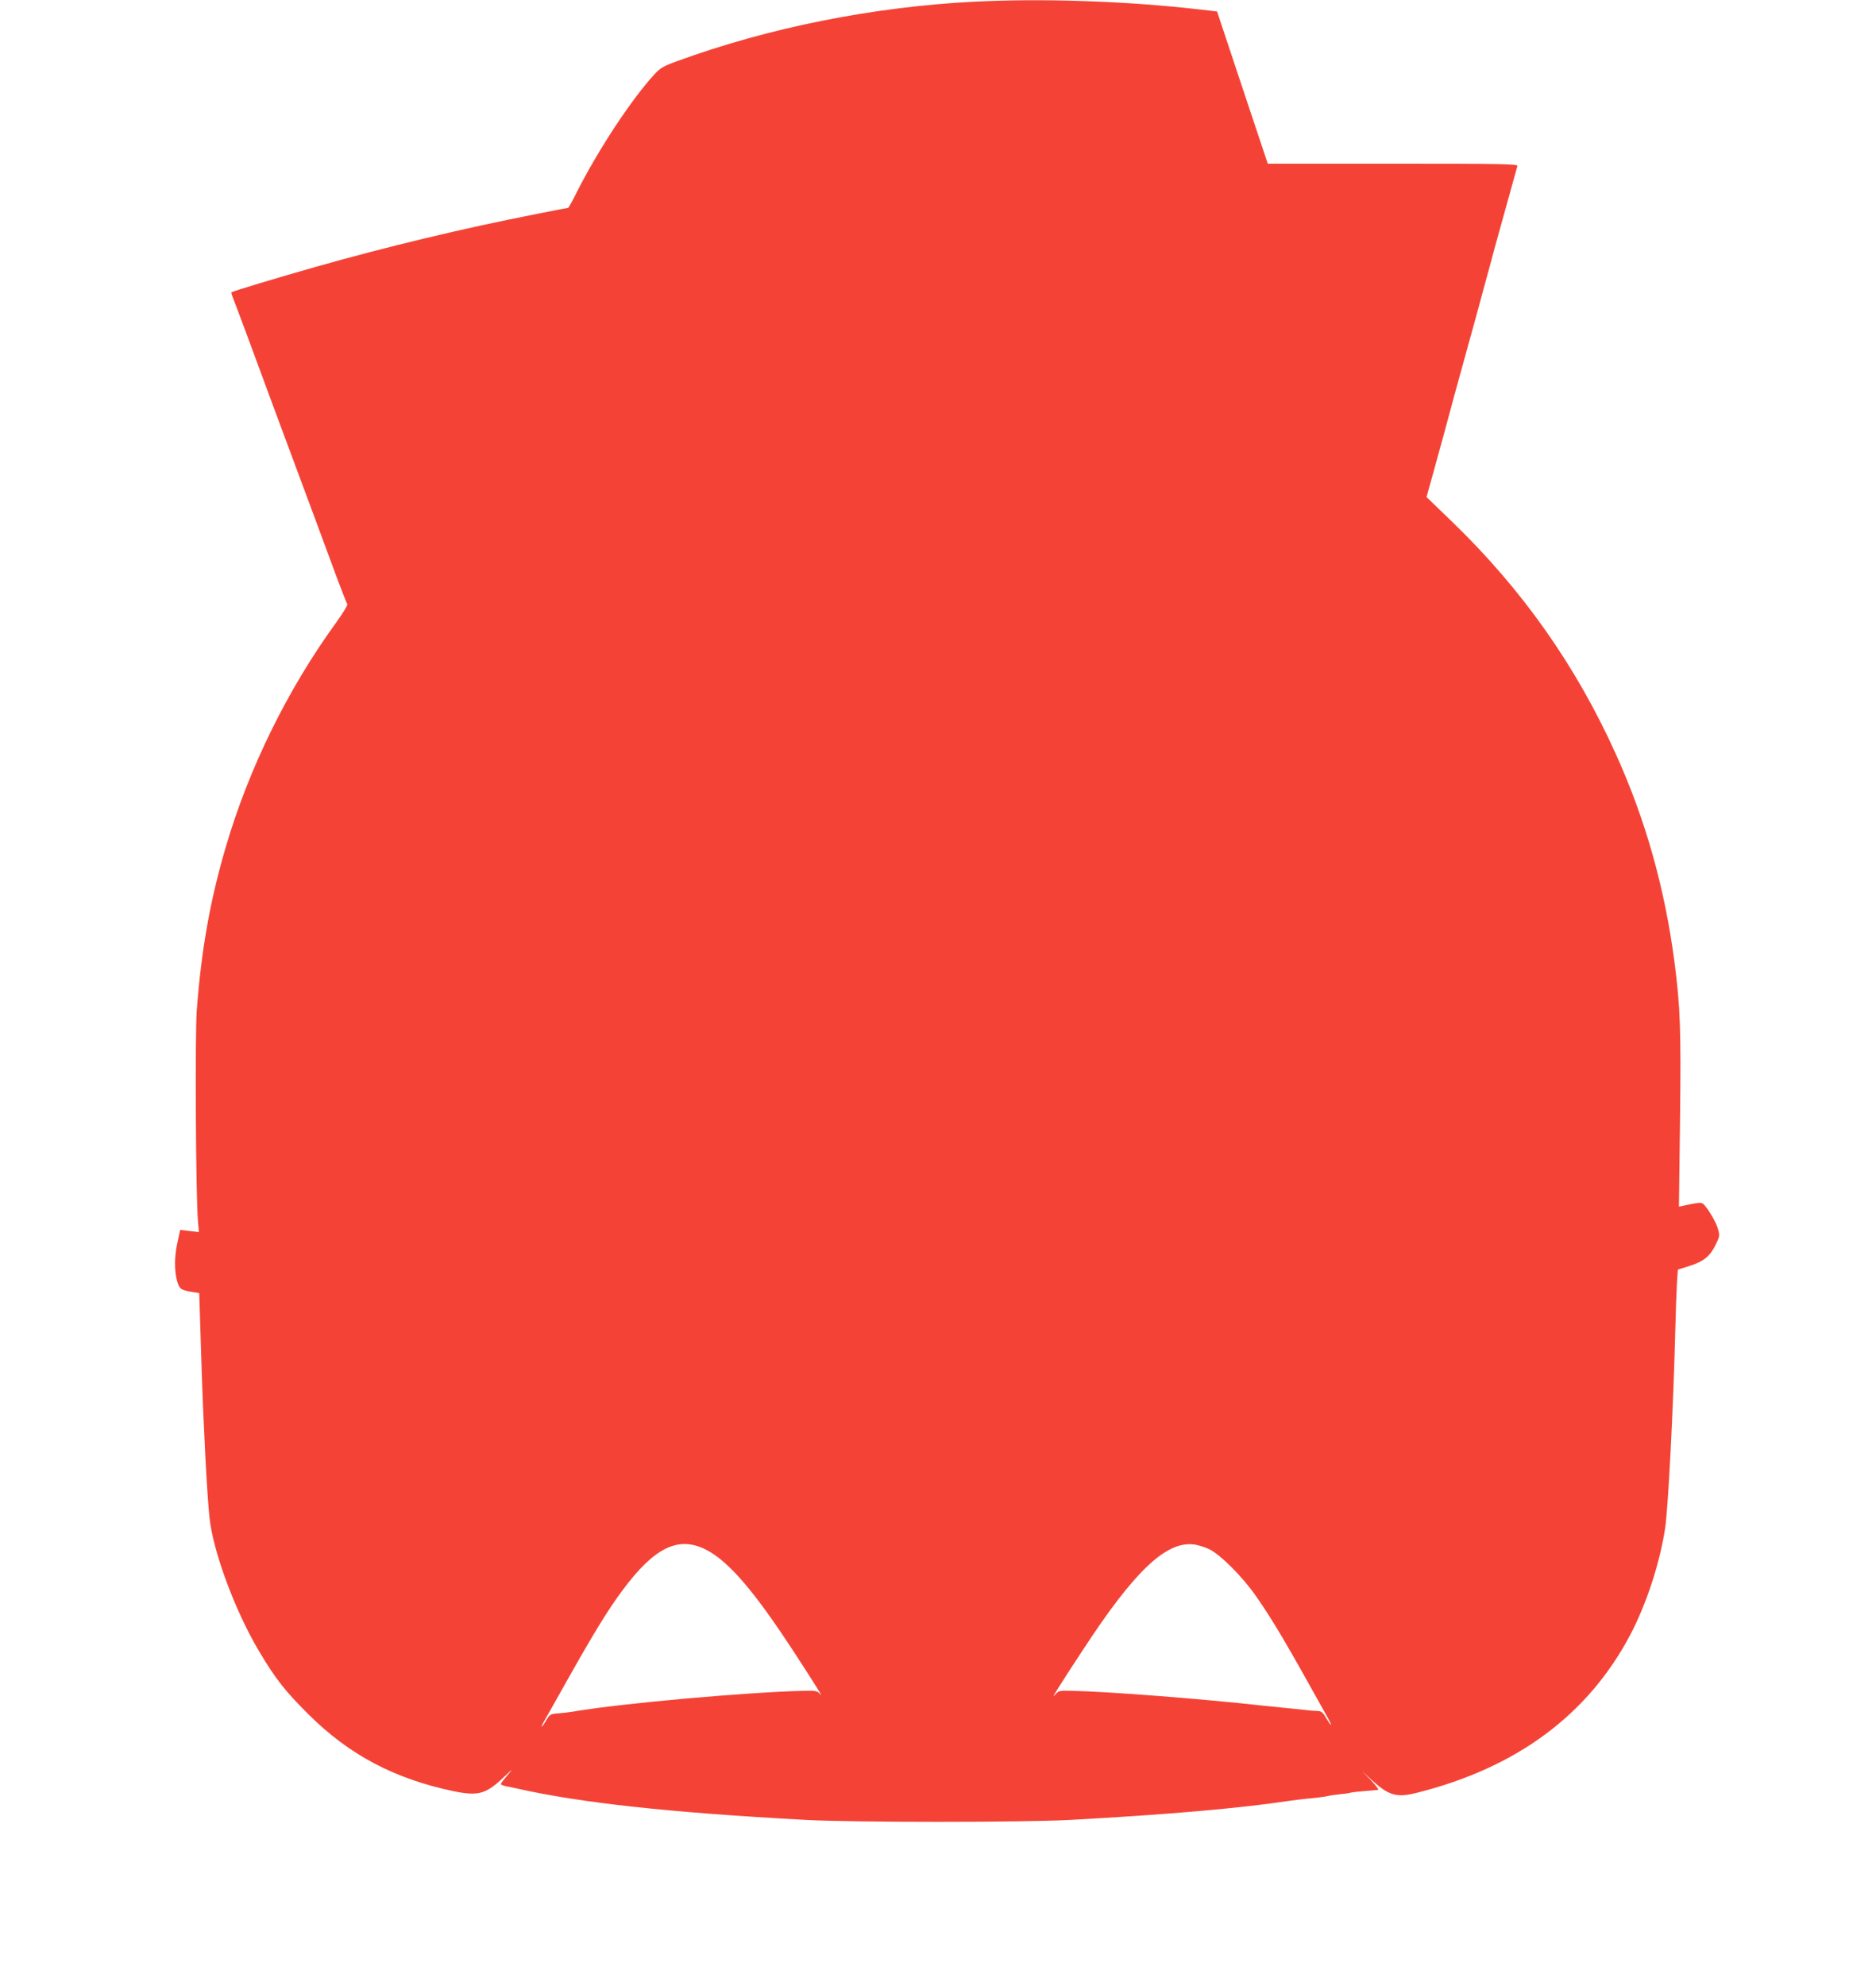 <?xml version="1.0" standalone="no"?>
<!DOCTYPE svg PUBLIC "-//W3C//DTD SVG 20010904//EN"
 "http://www.w3.org/TR/2001/REC-SVG-20010904/DTD/svg10.dtd">
<svg version="1.0" xmlns="http://www.w3.org/2000/svg"
 width="1210pt" height="1280pt" viewBox="0 0 1210 1280"
 preserveAspectRatio="xMidYMid meet">
<g transform="translate(0,1280) scale(0.1,-0.1)"
fill="#f44336" stroke="none">
<path d="M6280 12789 c-656 -34 -1324 -168 -1915 -384 -85 -31 -107 -44 -143
-83 -151 -164 -365 -490 -503 -763 -27 -55 -52 -99 -55 -99 -3 0 -99 -18 -212
-41 -465 -91 -968 -212 -1422 -341 -243 -69 -531 -156 -537 -162 -2 -2 1 -14
6 -27 6 -13 53 -139 105 -279 52 -140 124 -335 160 -433 118 -318 196 -528
276 -742 43 -115 104 -280 135 -365 32 -85 61 -159 65 -164 5 -4 -27 -56 -69
-115 -317 -436 -566 -943 -715 -1452 -102 -347 -158 -666 -187 -1054 -12 -162
-6 -1208 8 -1359 l6 -68 -60 7 -61 7 -17 -79 c-21 -90 -21 -188 -2 -253 16
-50 23 -55 92 -67 l50 -8 2 -65 c1 -36 7 -220 13 -410 12 -376 35 -820 51
-970 22 -219 166 -606 320 -864 105 -177 169 -258 318 -406 263 -262 555 -416
936 -496 160 -33 209 -19 324 90 61 58 63 58 23 12 -23 -27 -42 -52 -42 -56 0
-4 15 -10 33 -14 17 -3 52 -10 77 -16 405 -91 979 -154 1855 -201 304 -17
1406 -17 1710 0 615 33 1105 76 1405 122 36 5 106 14 155 18 50 5 97 12 105
15 8 2 40 7 70 10 31 3 62 7 70 10 12 4 64 9 178 18 7 1 -13 29 -45 62 l-58
60 60 -56 c114 -104 163 -118 299 -83 641 162 1099 502 1371 1017 105 200 191
463 225 688 20 135 53 781 65 1260 3 124 8 266 11 316 l6 90 76 24 c91 29 132
62 168 137 25 51 27 59 15 100 -11 44 -68 139 -96 163 -11 9 -30 8 -85 -3
l-71 -15 7 557 c7 585 2 730 -36 1021 -63 478 -186 915 -377 1337 -256 568
-601 1058 -1051 1494 l-171 165 50 180 c45 162 79 288 129 474 10 36 46 166
80 290 34 124 70 254 80 290 9 36 32 119 50 185 18 66 41 149 50 185 14 52
130 470 147 530 4 13 -90 15 -803 15 l-807 0 -164 491 -163 490 -103 12 c-474
55 -1021 74 -1467 51z m-1727 -9978 c146 -74 312 -267 572 -666 138 -212 189
-294 165 -266 -19 22 -27 24 -103 22 -358 -8 -1181 -81 -1477 -132 -36 -6 -87
-12 -114 -14 -45 -3 -50 -6 -73 -44 -13 -23 -26 -41 -29 -41 -3 0 6 19 20 43
13 23 83 146 154 273 164 291 258 444 348 564 205 276 360 351 537 261z m3246
3 c74 -36 217 -180 303 -304 109 -157 191 -295 456 -772 38 -68 35 -78 -4 -13
-20 35 -32 45 -52 46 -15 0 -38 2 -52 3 -14 2 -56 6 -95 10 -38 4 -131 13
-205 21 -418 46 -1002 91 -1238 96 -81 2 -85 1 -108 -27 -30 -35 23 51 181
291 328 502 531 697 709 680 28 -2 75 -17 105 -31z"/>
</g>
</svg>
